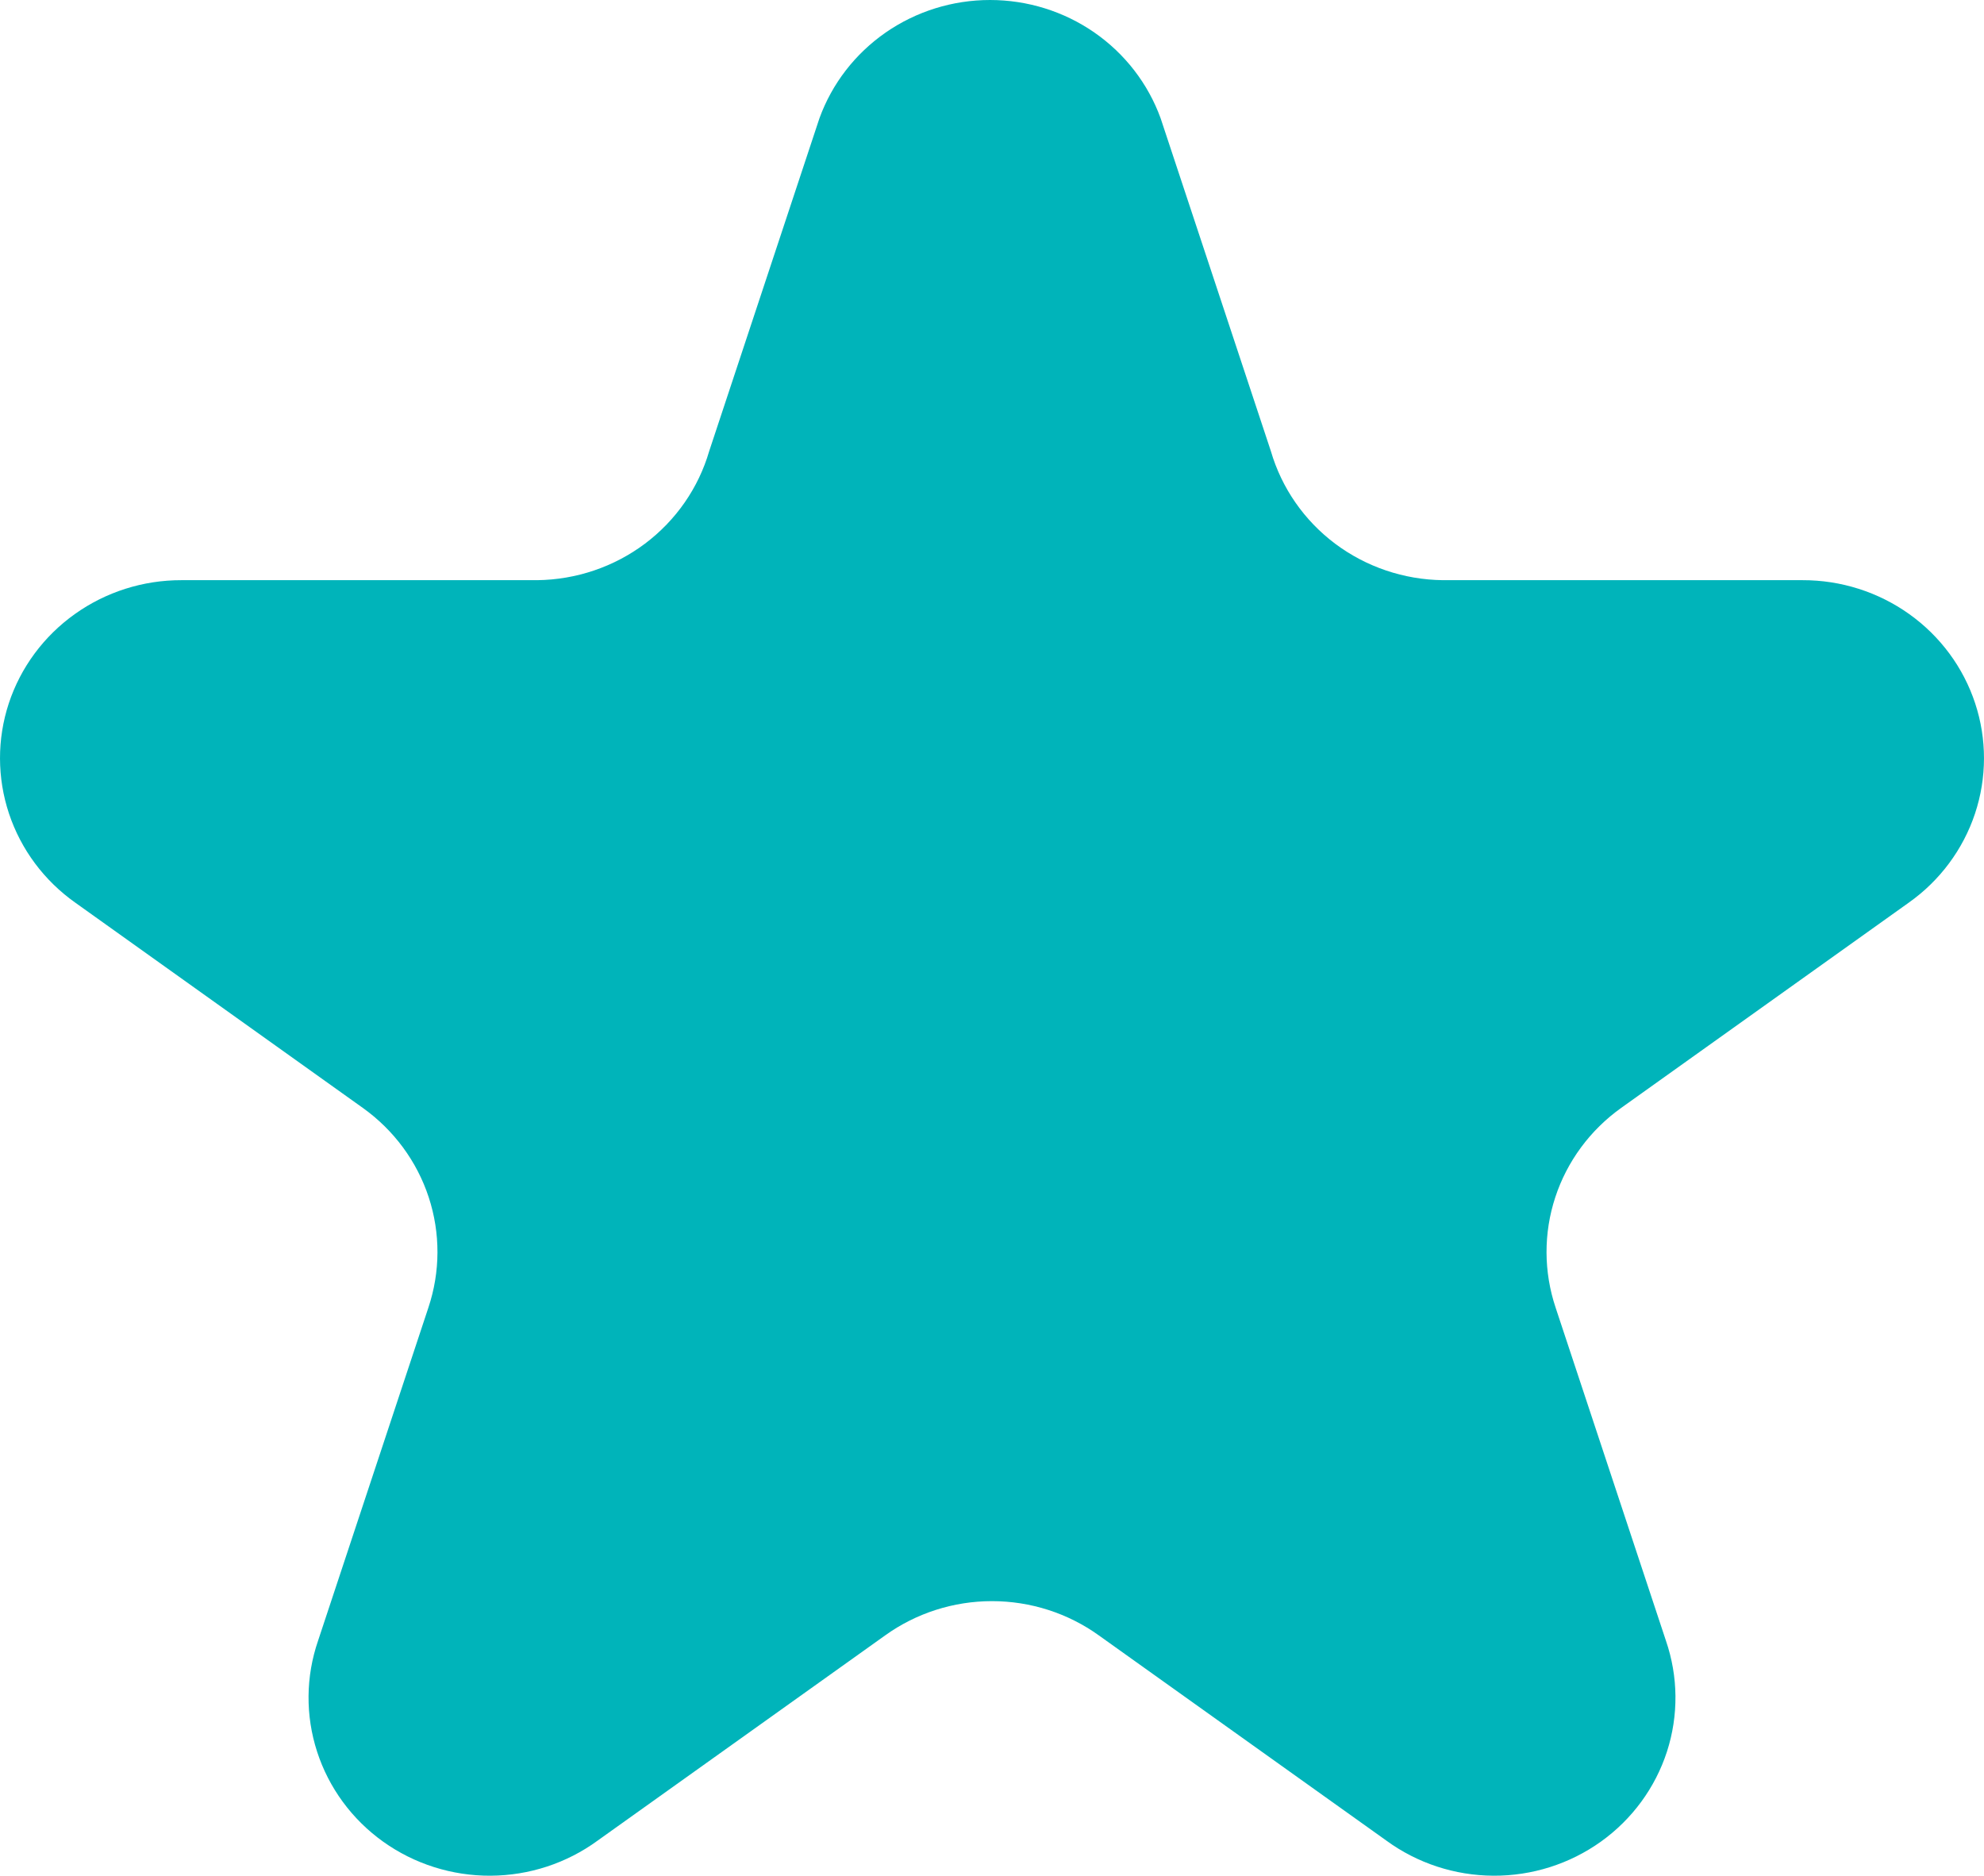 <svg width="55" height="52" viewBox="0 0 55 52" fill="none" xmlns="http://www.w3.org/2000/svg">
<path id="Vector" d="M32.175 3.28L35.231 12.507C35.529 13.528 36.153 14.427 37.011 15.072C37.87 15.716 38.917 16.071 39.997 16.084H49.966C51.029 16.081 52.066 16.41 52.927 17.024C53.787 17.637 54.428 18.504 54.755 19.498C55.083 20.492 55.081 21.564 54.75 22.557C54.419 23.55 53.776 24.415 52.913 25.025L44.945 30.712C44.083 31.327 43.442 32.195 43.115 33.192C42.788 34.188 42.792 35.261 43.126 36.256L46.182 45.483C46.525 46.48 46.535 47.557 46.211 48.56C45.886 49.562 45.245 50.436 44.38 51.055C43.515 51.674 42.471 52.005 41.402 52C40.332 51.995 39.291 51.654 38.433 51.027L30.465 45.34C29.605 44.721 28.566 44.388 27.5 44.388C26.434 44.388 25.395 44.721 24.535 45.34L16.567 51.027C15.709 51.654 14.668 51.995 13.598 52C12.529 52.005 11.485 51.674 10.62 51.055C9.755 50.436 9.114 49.562 8.79 48.56C8.465 47.557 8.475 46.48 8.818 45.483L11.874 36.256C12.208 35.261 12.212 34.188 11.885 33.192C11.558 32.195 10.917 31.327 10.055 30.712L2.088 25.025C1.225 24.415 0.581 23.55 0.25 22.557C-0.081 21.564 -0.083 20.492 0.244 19.498C0.572 18.504 1.213 17.637 2.074 17.024C2.934 16.41 3.971 16.081 5.034 16.084H14.894C15.974 16.071 17.021 15.716 17.88 15.072C18.738 14.427 19.363 13.528 19.66 12.507L22.716 3.28C23.064 2.32 23.705 1.49 24.552 0.902C25.398 0.315 26.409 0 27.445 0C28.482 0 29.493 0.315 30.339 0.902C31.186 1.49 31.827 2.32 32.175 3.28Z" fill="#00B4BA"/>
</svg>
